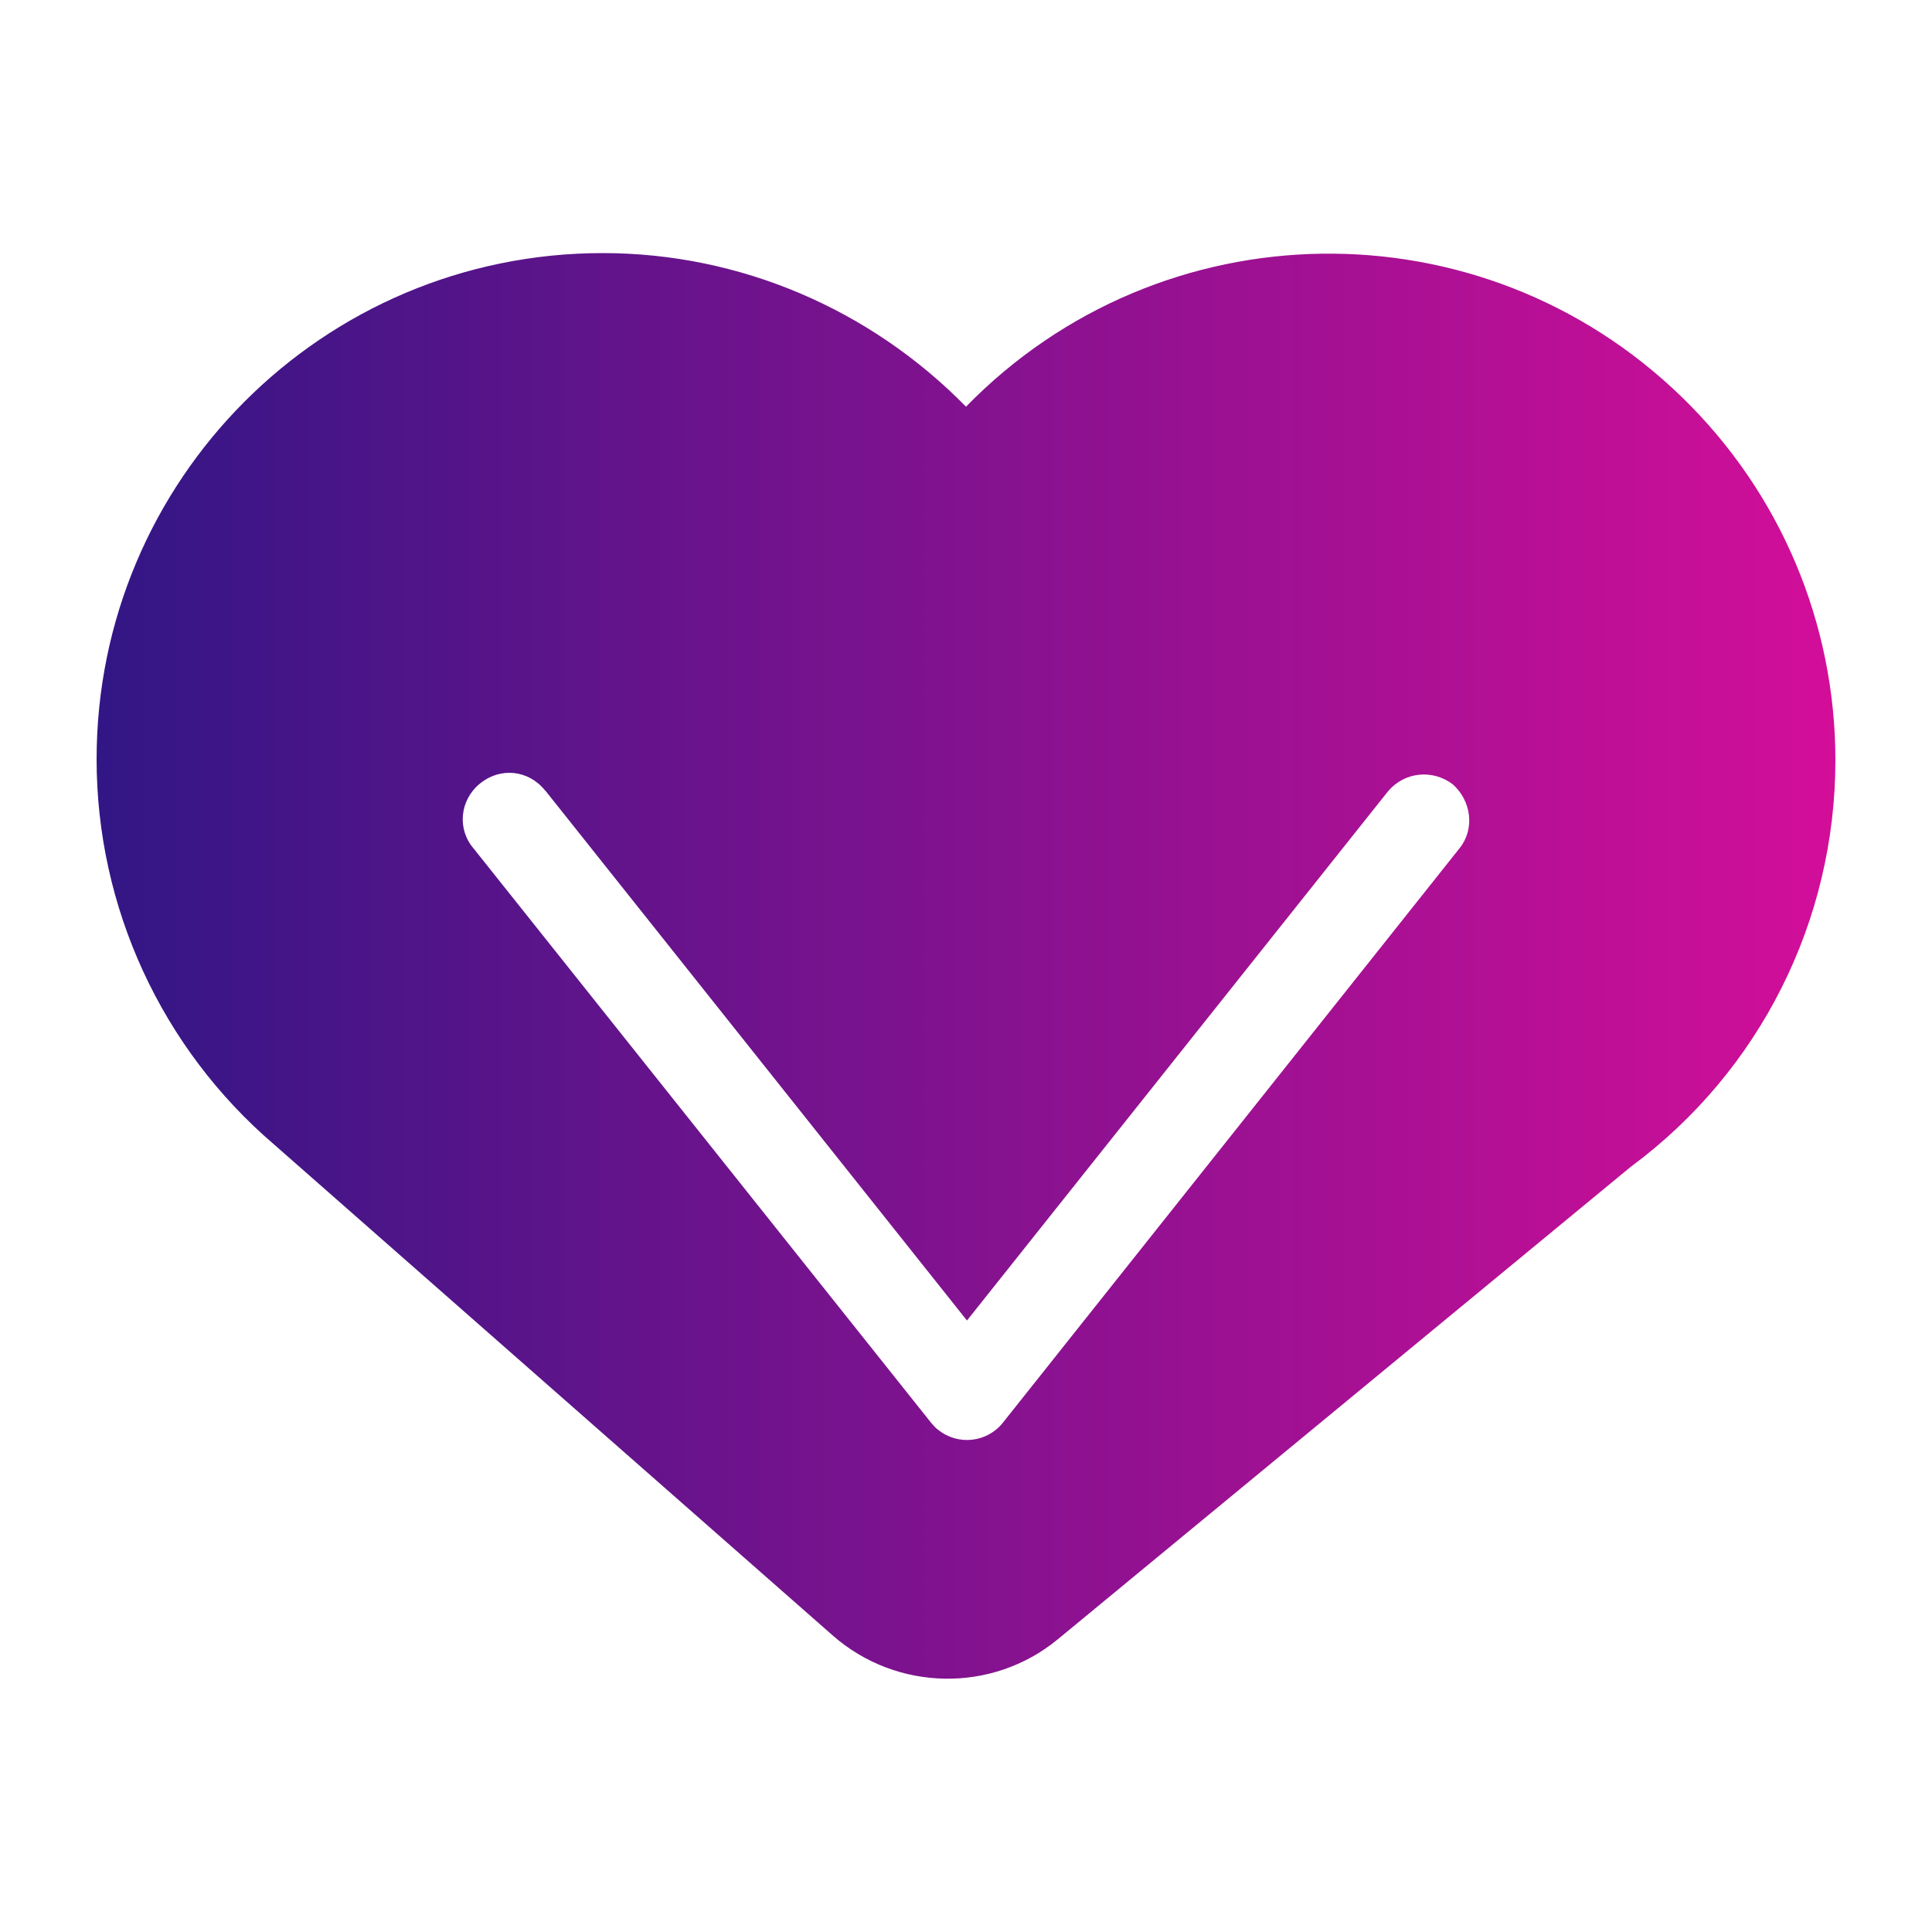 <svg xmlns="http://www.w3.org/2000/svg" xml:space="preserve" style="enable-background:new 0 0 200 200" viewBox="0 0 200 200"><linearGradient id="a" x1="9.96" x2="189.999" y1="99.944" y2="99.944" gradientUnits="userSpaceOnUse"><stop offset="0" style="stop-color:#321685"/><stop offset="1" style="stop-color:#d30e99"/></linearGradient><path d="M174.1 41.1c-20.8-20.2-53.9-19.7-74.1 1C90.1 32 76.6 26.2 62.4 26.2c-29 0-52.4 23.5-52.4 52.4 0 15.3 6.7 29.9 18.4 39.9l57.8 50.8c6.6 5.8 16.5 6 23.3.4l59.3-48.9c13.4-9.9 21.2-25.5 21.2-42.1 0-14.2-5.7-27.7-15.9-37.6zm-23 46.7-47.3 59.5c-1.6 2-4.6 2.4-6.7.7-.3-.2-.5-.5-.7-.7L49 87.8c-1.7-2-1.4-5 .7-6.7s5-1.4 6.7.7l.1.1 43.6 54.8 43.6-54.8c1.7-2 4.6-2.3 6.7-.7 1.9 1.7 2.3 4.6.7 6.6z" style="fill:url(#a)"/></svg>